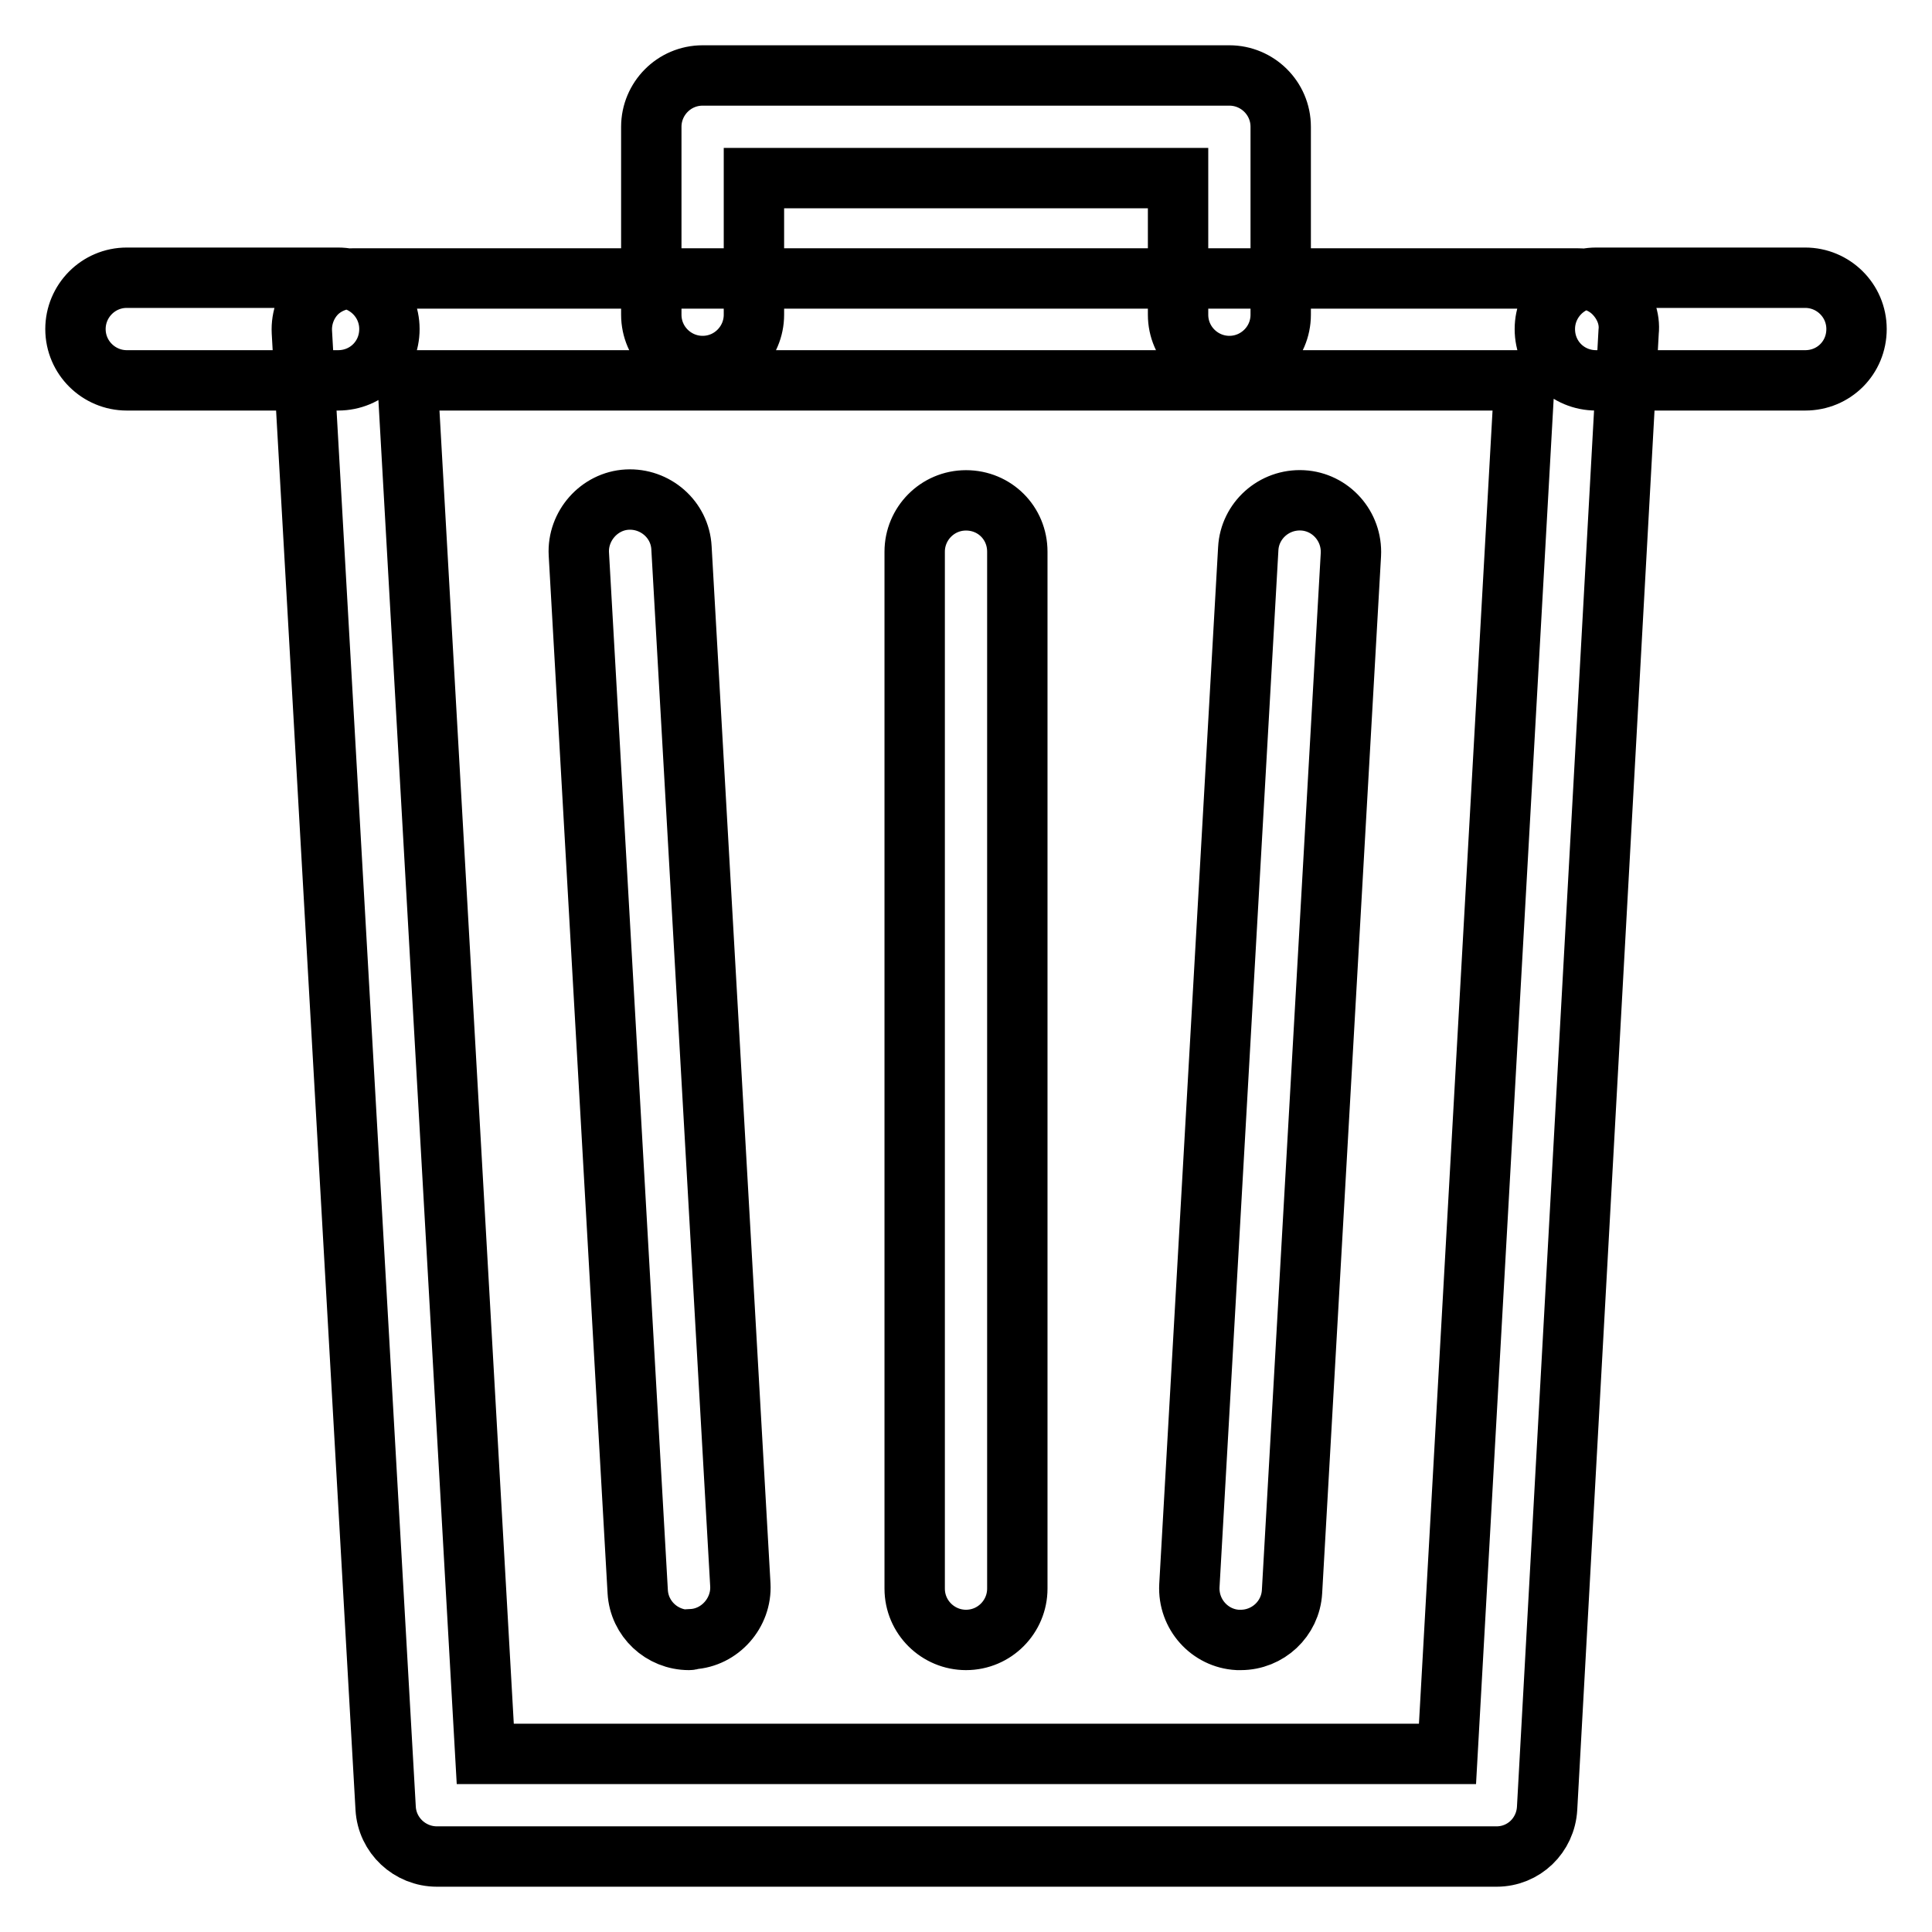 <?xml version="1.0" encoding="utf-8"?>
<!-- Svg Vector Icons : http://www.onlinewebfonts.com/icon -->
<!DOCTYPE svg PUBLIC "-//W3C//DTD SVG 1.1//EN" "http://www.w3.org/Graphics/SVG/1.1/DTD/svg11.dtd">
<svg version="1.1" xmlns="http://www.w3.org/2000/svg" xmlns:xlink="http://www.w3.org/1999/xlink" x="0px" y="0px" viewBox="0 0 256 256" enable-background="new 0 0 256 256" xml:space="preserve">
<g> <path stroke-width="8" fill-opacity="0" stroke="#000000"  d="M239.2,50.4h-27.7c-3.8,0-6.8-3-6.8-6.8c0-3.7,3-6.8,6.8-6.8h27.7c3.7,0,6.8,3,6.8,6.8 C246,47.4,243,50.4,239.2,50.4z M44.8,50.4h-28c-3.7,0-6.8-3-6.8-6.8c0-3.7,3-6.8,6.8-6.8h28c3.7,0,6.8,3,6.8,6.8 C51.6,47.4,48.6,50.4,44.8,50.4z M198.3,246H57.9c-3.6,0-6.6-2.8-6.8-6.4L40,44c-0.1-1.9,0.6-3.7,1.8-5s3.1-2.1,4.9-2.1h162.4 c1.9,0,3.7,0.8,4.9,2.1c1.3,1.4,2,3.2,1.8,5L205,239.6C204.8,243.2,201.9,246,198.3,246z M64.3,232.4h127.5l10.2-182H54L64.3,232.4 z M162.9,48.5c-3.7,0-6.8-3-6.8-6.8V23.6H99.9v18.1c0,3.7-3,6.8-6.8,6.8c-3.7,0-6.8-3-6.8-6.8V16.8c0-3.7,3-6.8,6.8-6.8h69.8 c3.7,0,6.8,3,6.8,6.8v24.9C169.7,45.5,166.6,48.5,162.9,48.5z M91.3,217.3c-3.6,0-6.6-2.8-6.8-6.4L76.7,73.4 c-0.2-3.7,2.7-7,6.4-7.2c3.7-0.2,7,2.6,7.2,6.4l7.8,137.4c0.2,3.7-2.7,7-6.4,7.2C91.5,217.3,91.4,217.3,91.3,217.3z M164.4,217.3 c-0.1,0-0.3,0-0.4,0c-3.7-0.2-6.6-3.4-6.4-7.2l7.8-137.4c0.2-3.7,3.4-6.6,7.2-6.4c3.7,0.2,6.6,3.4,6.4,7.2l-7.8,137.4 C171,214.5,168,217.3,164.4,217.3z M128,217.3c-3.7,0-6.8-3-6.8-6.8V73.1c0-3.7,3-6.8,6.8-6.8s6.8,3,6.8,6.8v137.4 C134.8,214.2,131.8,217.3,128,217.3z"/></g>
</svg>